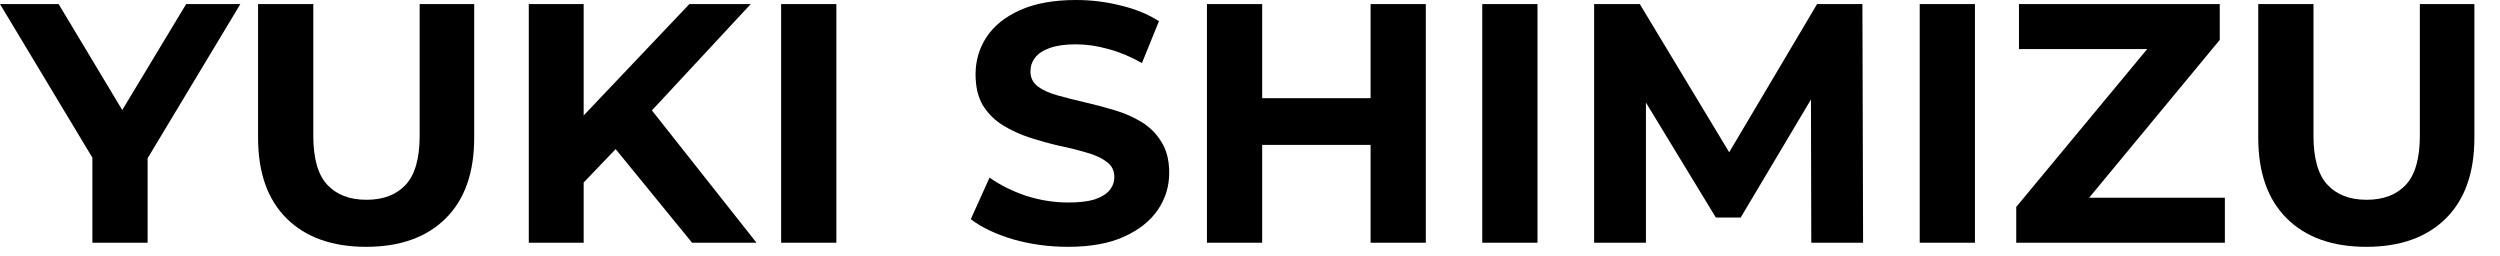 <svg width="176" height="18" viewBox="0 0 176 18" fill="none" xmlns="http://www.w3.org/2000/svg">
<path d="M166.589 17.376C164.205 17.376 162.341 16.712 160.997 15.384C159.653 14.056 158.981 12.16 158.981 9.696V0.288H162.869V9.552C162.869 11.152 163.197 12.304 163.853 13.008C164.509 13.712 165.429 14.064 166.613 14.064C167.797 14.064 168.717 13.712 169.373 13.008C170.029 12.304 170.357 11.152 170.357 9.552V0.288H174.197V9.696C174.197 12.16 173.525 14.056 172.181 15.384C170.837 16.712 168.973 17.376 166.589 17.376Z" fill="black"/>
<path d="M141.943 17.088V14.568L152.335 2.04L152.815 3.456H142.135V0.288H156.271V2.808L145.903 15.336L145.423 13.92H156.631V17.088H141.943Z" fill="black"/>
<path d="M135.148 17.088V0.288H139.036V17.088H135.148Z" fill="black"/>
<path d="M112.226 17.088V0.288H115.442L122.594 12.144H120.89L127.922 0.288H131.114L131.162 17.088H127.514L127.49 5.88H128.162L122.546 15.312H120.794L115.058 5.88H115.874V17.088H112.226Z" fill="black"/>
<path d="M104.351 17.088V0.288H108.239V17.088H104.351Z" fill="black"/>
<path d="M96.489 0.288H100.377V17.088H96.489V0.288ZM88.857 17.088H84.969V0.288H88.857V17.088ZM96.777 10.2H88.569V6.912H96.777V10.2Z" fill="black"/>
<path d="M75.184 17.376C73.84 17.376 72.552 17.2 71.32 16.848C70.088 16.48 69.096 16.008 68.344 15.432L69.664 12.504C70.384 13.016 71.232 13.44 72.208 13.776C73.2 14.096 74.2 14.256 75.208 14.256C75.976 14.256 76.592 14.184 77.056 14.04C77.536 13.88 77.888 13.664 78.112 13.392C78.336 13.12 78.448 12.808 78.448 12.456C78.448 12.008 78.272 11.656 77.92 11.4C77.568 11.128 77.104 10.912 76.528 10.752C75.952 10.576 75.312 10.416 74.608 10.272C73.92 10.112 73.224 9.92 72.52 9.696C71.832 9.472 71.2 9.184 70.624 8.832C70.048 8.48 69.576 8.016 69.208 7.44C68.856 6.864 68.68 6.128 68.68 5.232C68.68 4.272 68.936 3.4 69.448 2.616C69.976 1.816 70.76 1.184 71.8 0.72C72.856 0.24 74.176 0 75.76 0C76.816 0 77.856 0.128 78.88 0.384C79.904 0.624 80.808 0.992 81.592 1.488L80.392 4.44C79.608 3.992 78.824 3.664 78.04 3.456C77.256 3.232 76.488 3.12 75.736 3.12C74.984 3.12 74.368 3.208 73.888 3.384C73.408 3.56 73.064 3.792 72.856 4.08C72.648 4.352 72.544 4.672 72.544 5.04C72.544 5.472 72.72 5.824 73.072 6.096C73.424 6.352 73.888 6.56 74.464 6.72C75.04 6.88 75.672 7.04 76.36 7.2C77.064 7.36 77.76 7.544 78.448 7.752C79.152 7.96 79.792 8.24 80.368 8.592C80.944 8.944 81.408 9.408 81.76 9.984C82.128 10.56 82.312 11.288 82.312 12.168C82.312 13.112 82.048 13.976 81.52 14.76C80.992 15.544 80.2 16.176 79.144 16.656C78.104 17.136 76.784 17.376 75.184 17.376Z" fill="black"/>
<path d="M54.992 17.088V0.288H58.88V17.088H54.992Z" fill="black"/>
<path d="M40.706 13.248L40.49 8.76L48.53 0.288H52.85L45.602 8.088L43.442 10.392L40.706 13.248ZM37.226 17.088V0.288H41.09V17.088H37.226ZM48.722 17.088L42.746 9.768L45.29 7.008L53.258 17.088H48.722Z" fill="black"/>
<path d="M25.776 17.376C23.392 17.376 21.528 16.712 20.184 15.384C18.84 14.056 18.168 12.16 18.168 9.696V0.288H22.056V9.552C22.056 11.152 22.384 12.304 23.04 13.008C23.696 13.712 24.616 14.064 25.8 14.064C26.984 14.064 27.904 13.712 28.56 13.008C29.216 12.304 29.544 11.152 29.544 9.552V0.288H33.384V9.696C33.384 12.16 32.712 14.056 31.368 15.384C30.024 16.712 28.16 17.376 25.776 17.376Z" fill="black"/>
<path d="M6.504 17.088V10.224L7.392 12.576L0 0.288H4.128L9.792 9.72H7.416L13.104 0.288H16.92L9.528 12.576L10.392 10.224V17.088H6.504Z" fill="black"/>
</svg>
